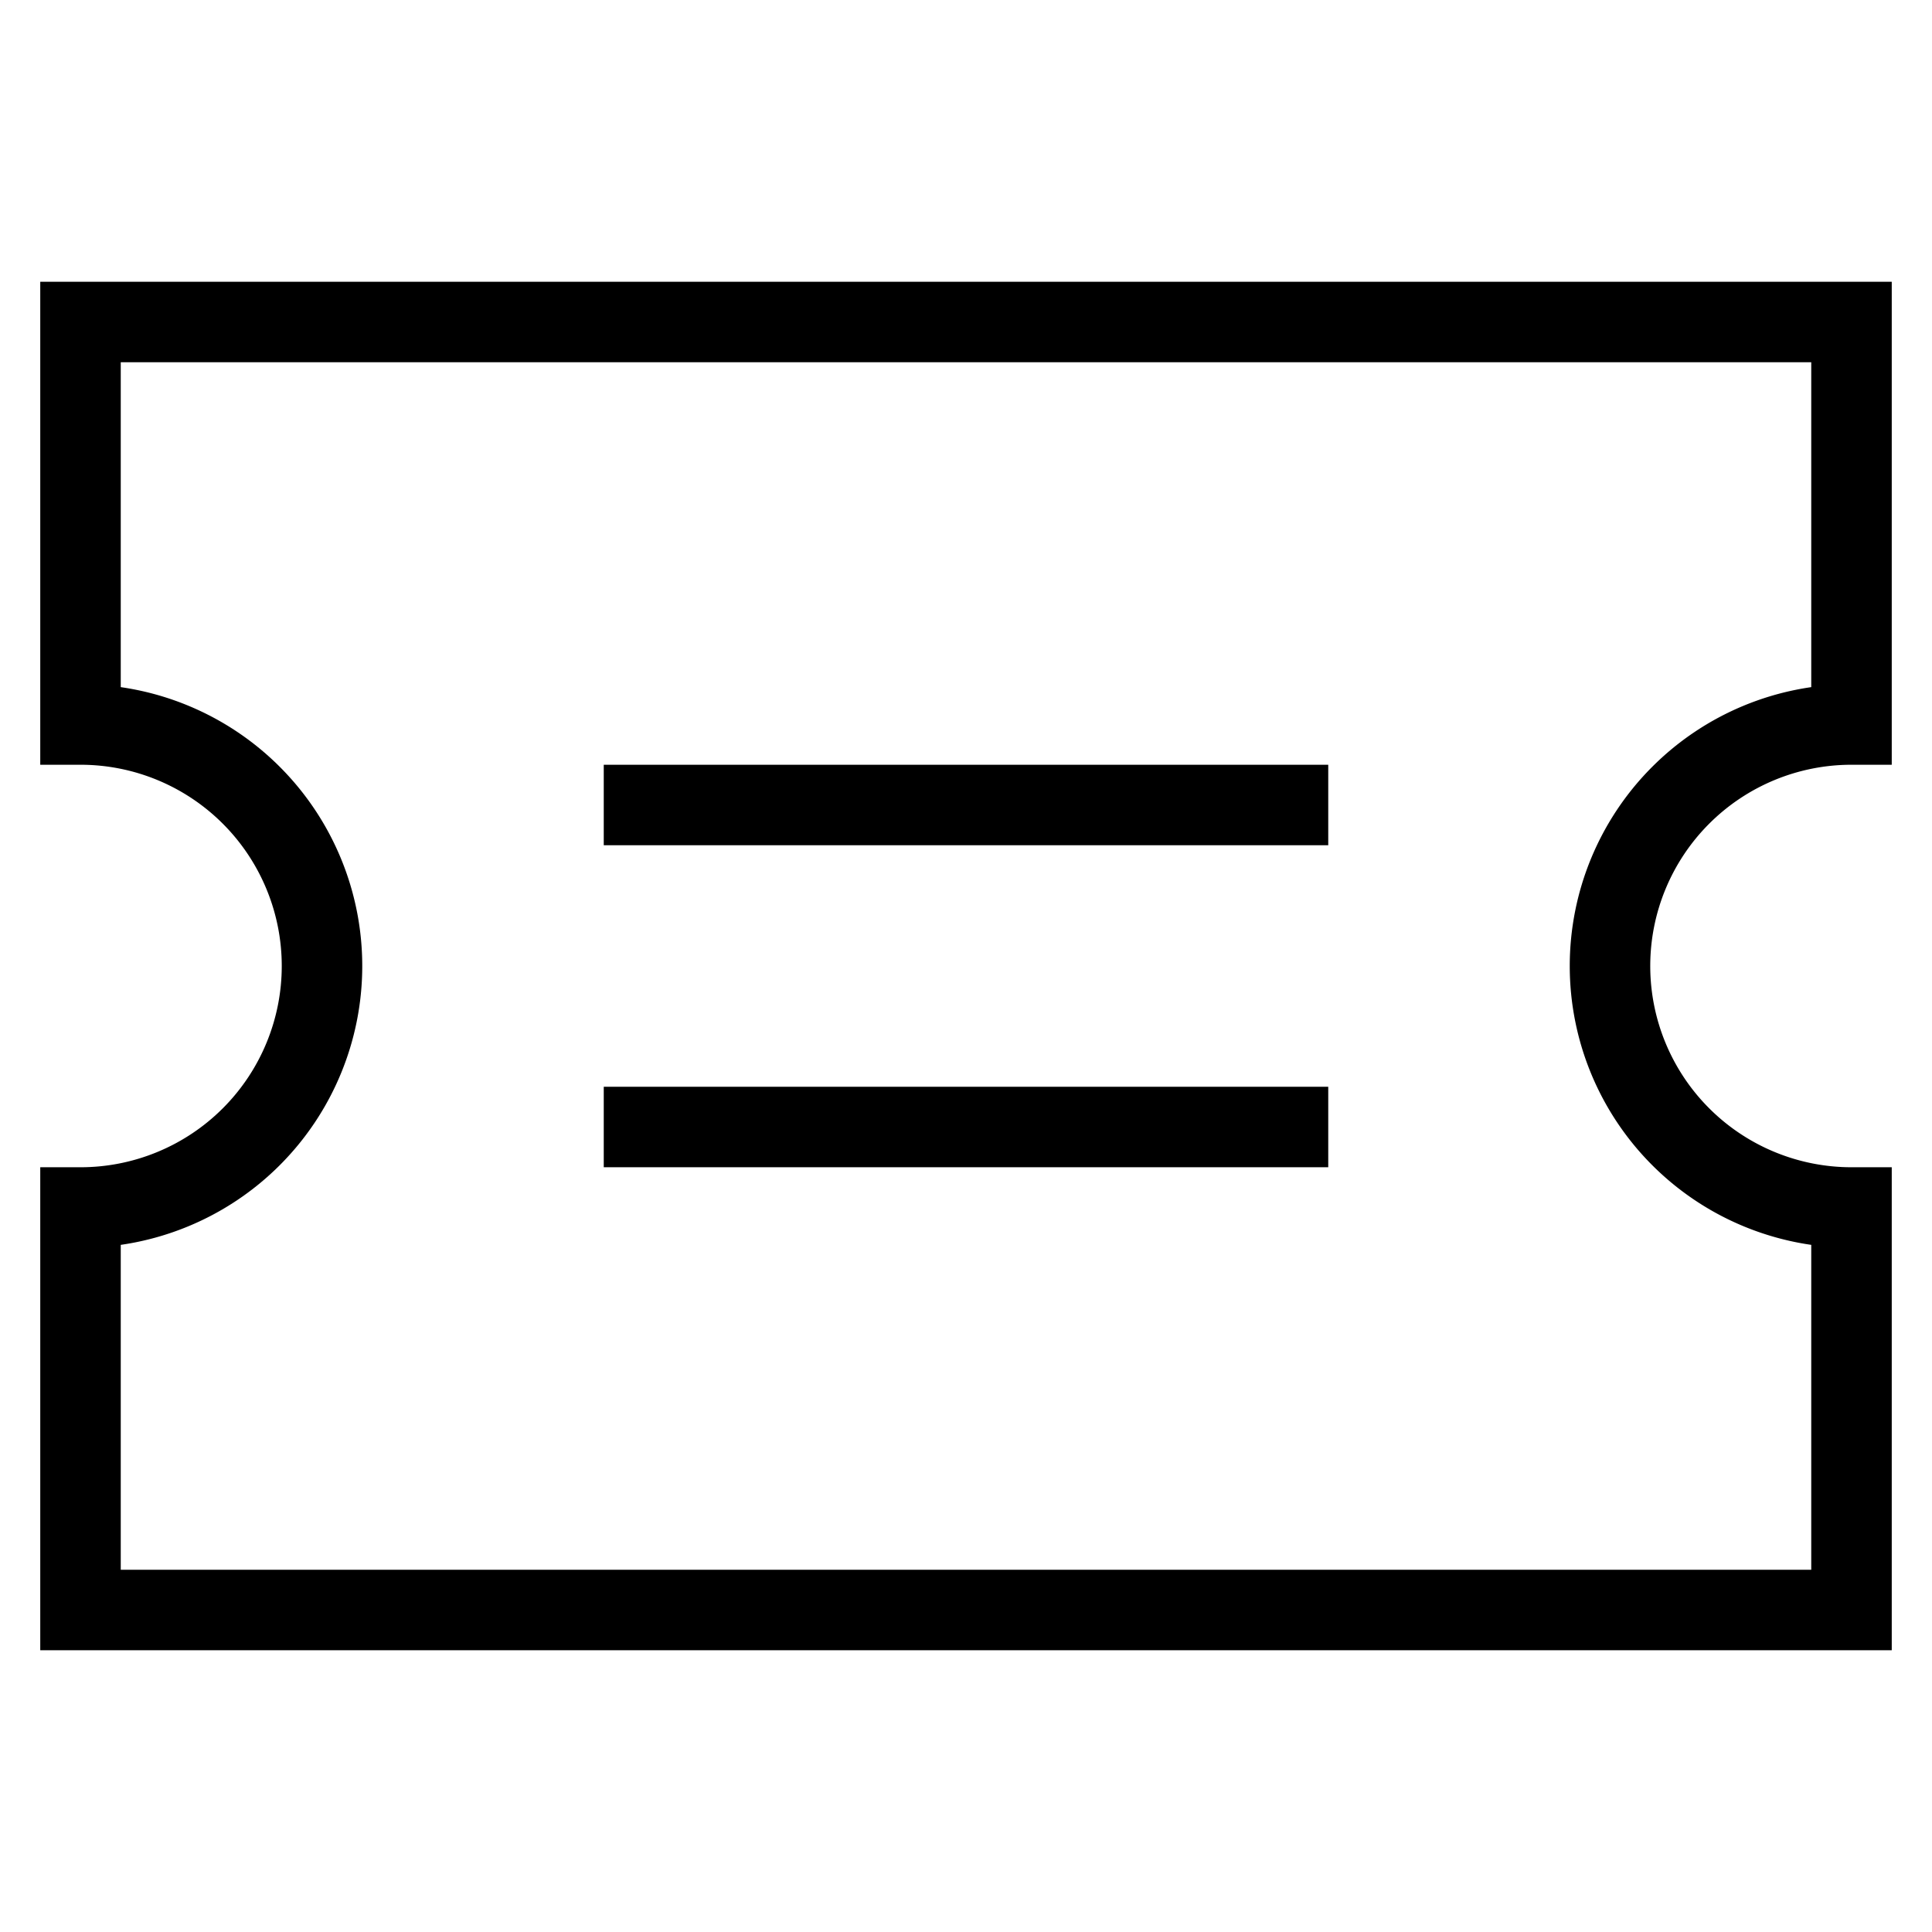 <svg xmlns="http://www.w3.org/2000/svg" viewBox="0 0 48 48"><path d="M40 24a6 6 0 0 1 6-6V8H2v10a6 6 0 0 1 0 12v10h44V30a6 6 0 0 1-6-6zm-24-4h16m-16 8h16" stroke="#000" stroke-linecap="square" stroke-miterlimit="10" stroke-width="2" fill="none"/></svg>